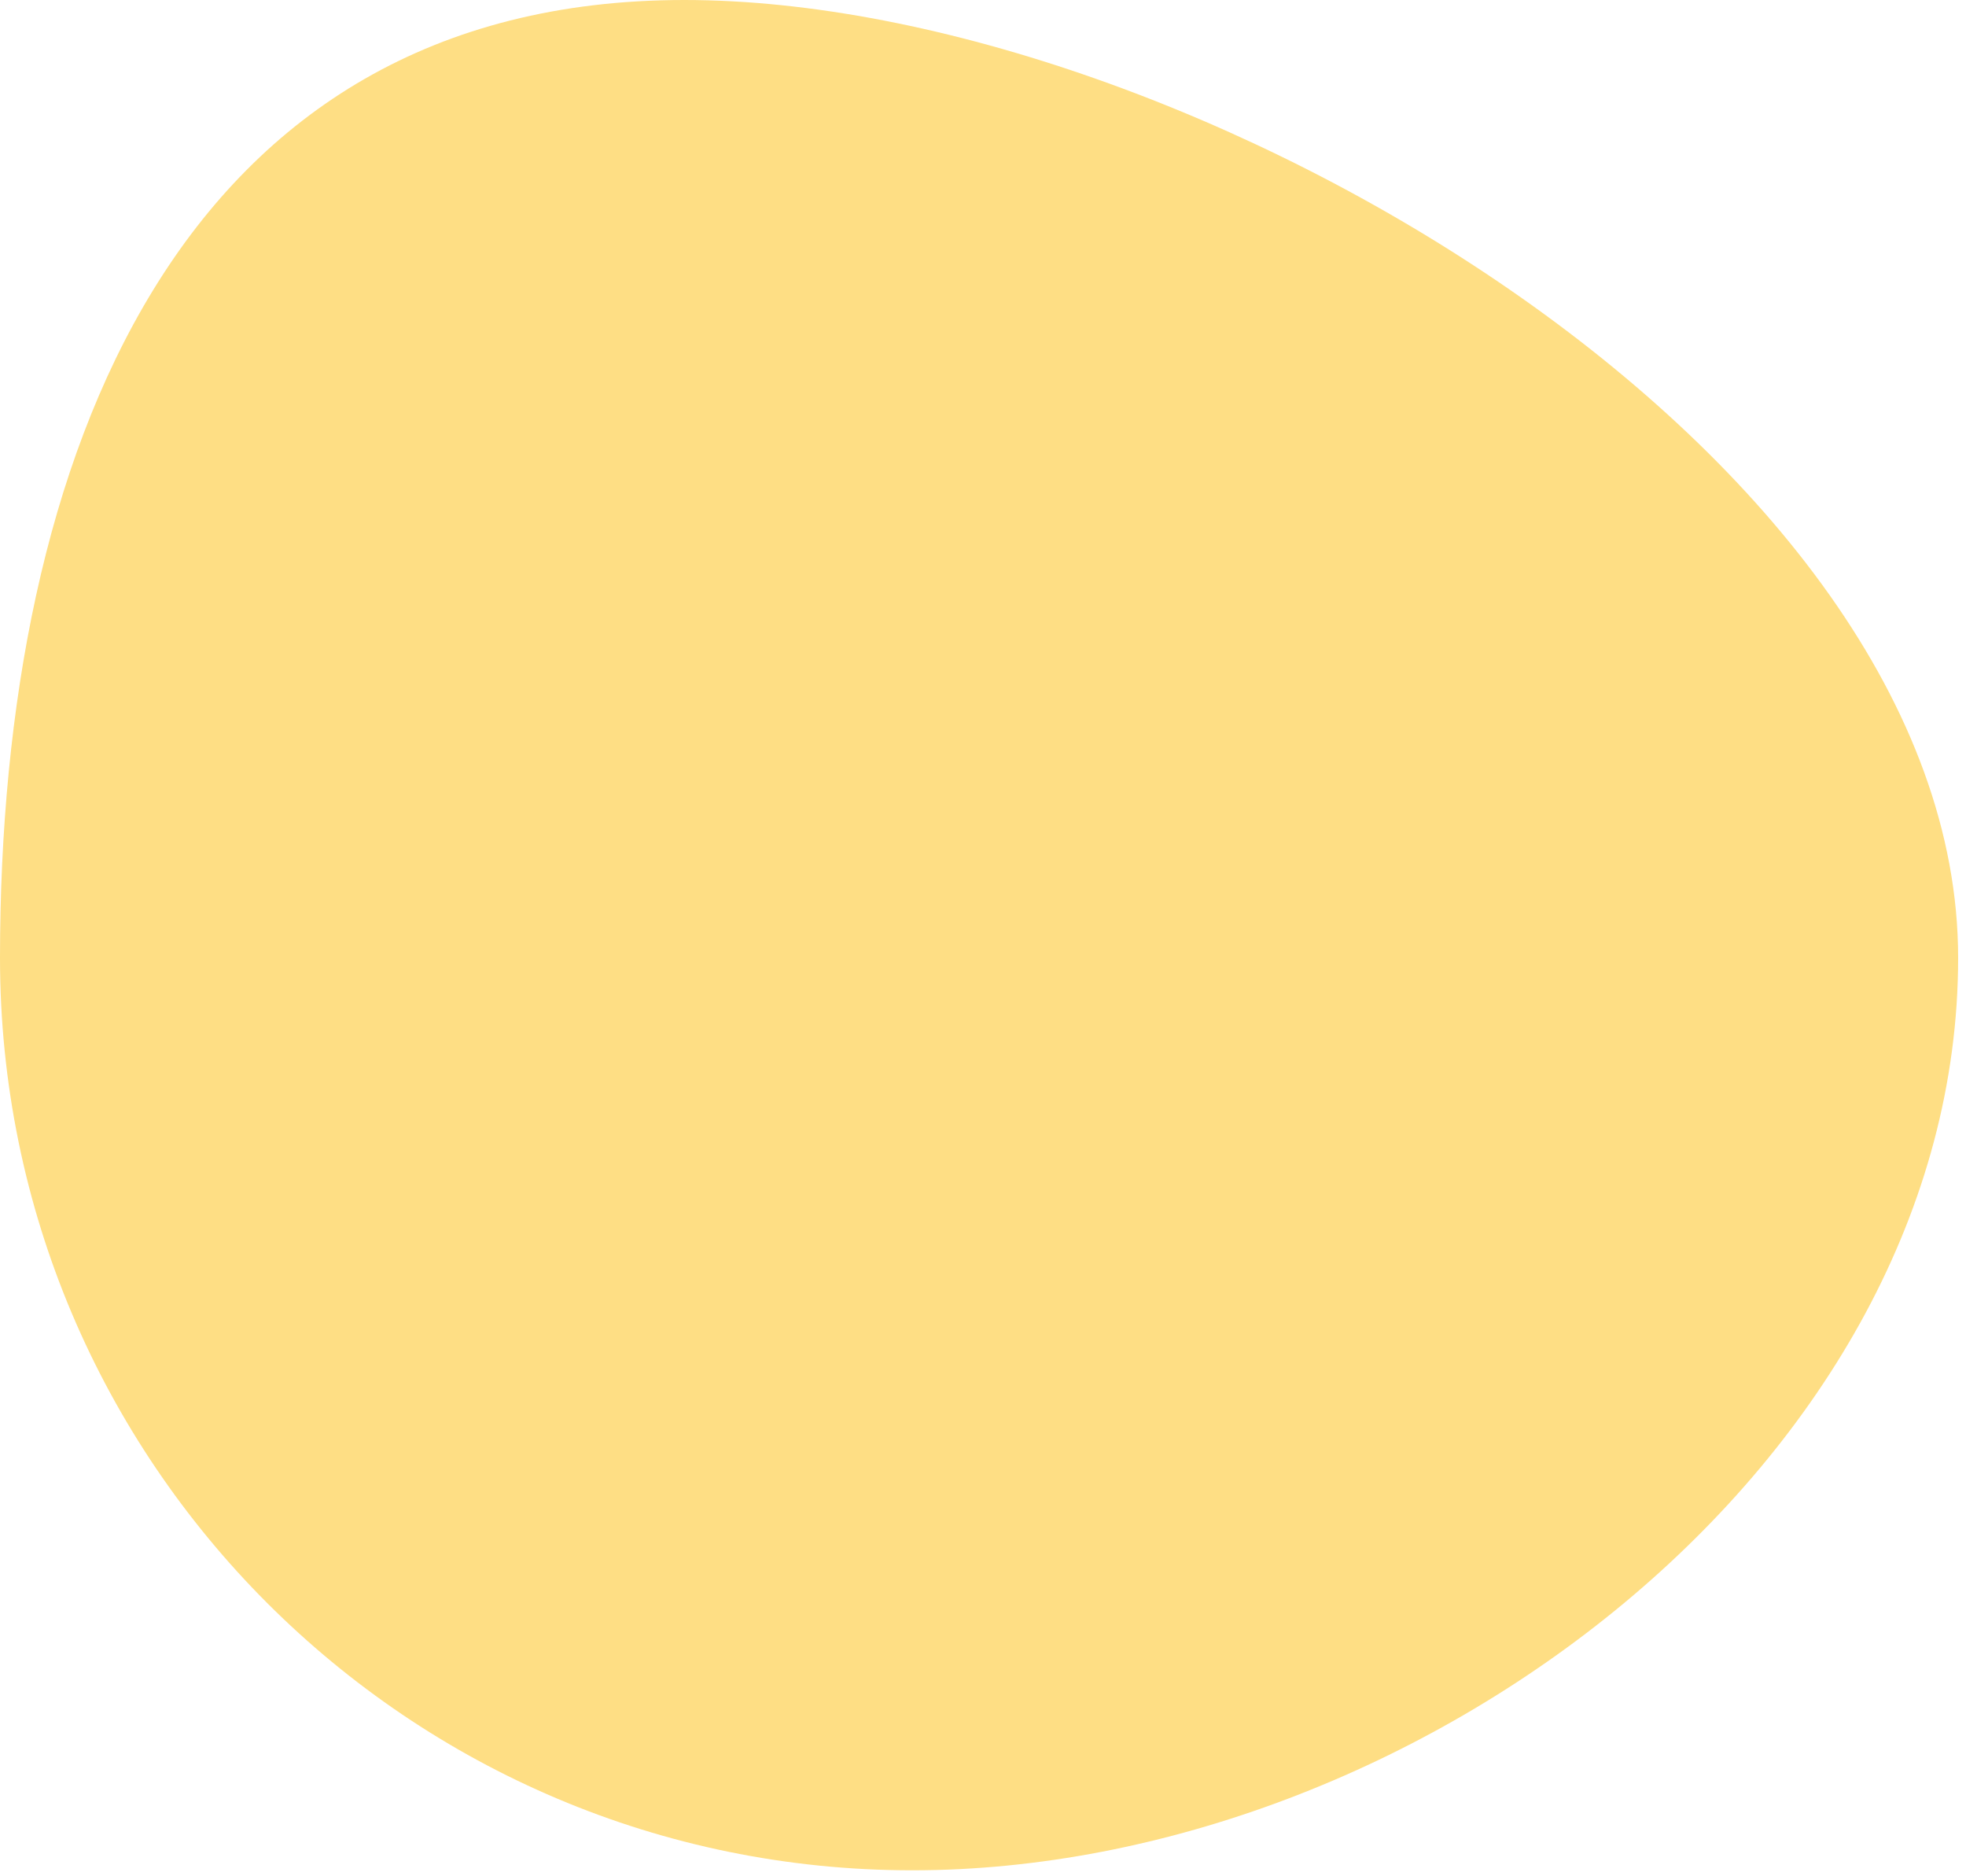 <svg width="152" height="145" viewBox="0 0 152 145" fill="none" xmlns="http://www.w3.org/2000/svg">
<path d="M151.392 74.038C151.392 112.99 109.483 144.568 70.53 144.568C31.577 144.568 0 112.99 0 74.038C0 35.085 13.954 5.33146e-07 52.907 5.33146e-07C91.859 5.33146e-07 151.392 35.085 151.392 74.038Z" fill="#FEDE84"/>
</svg>
